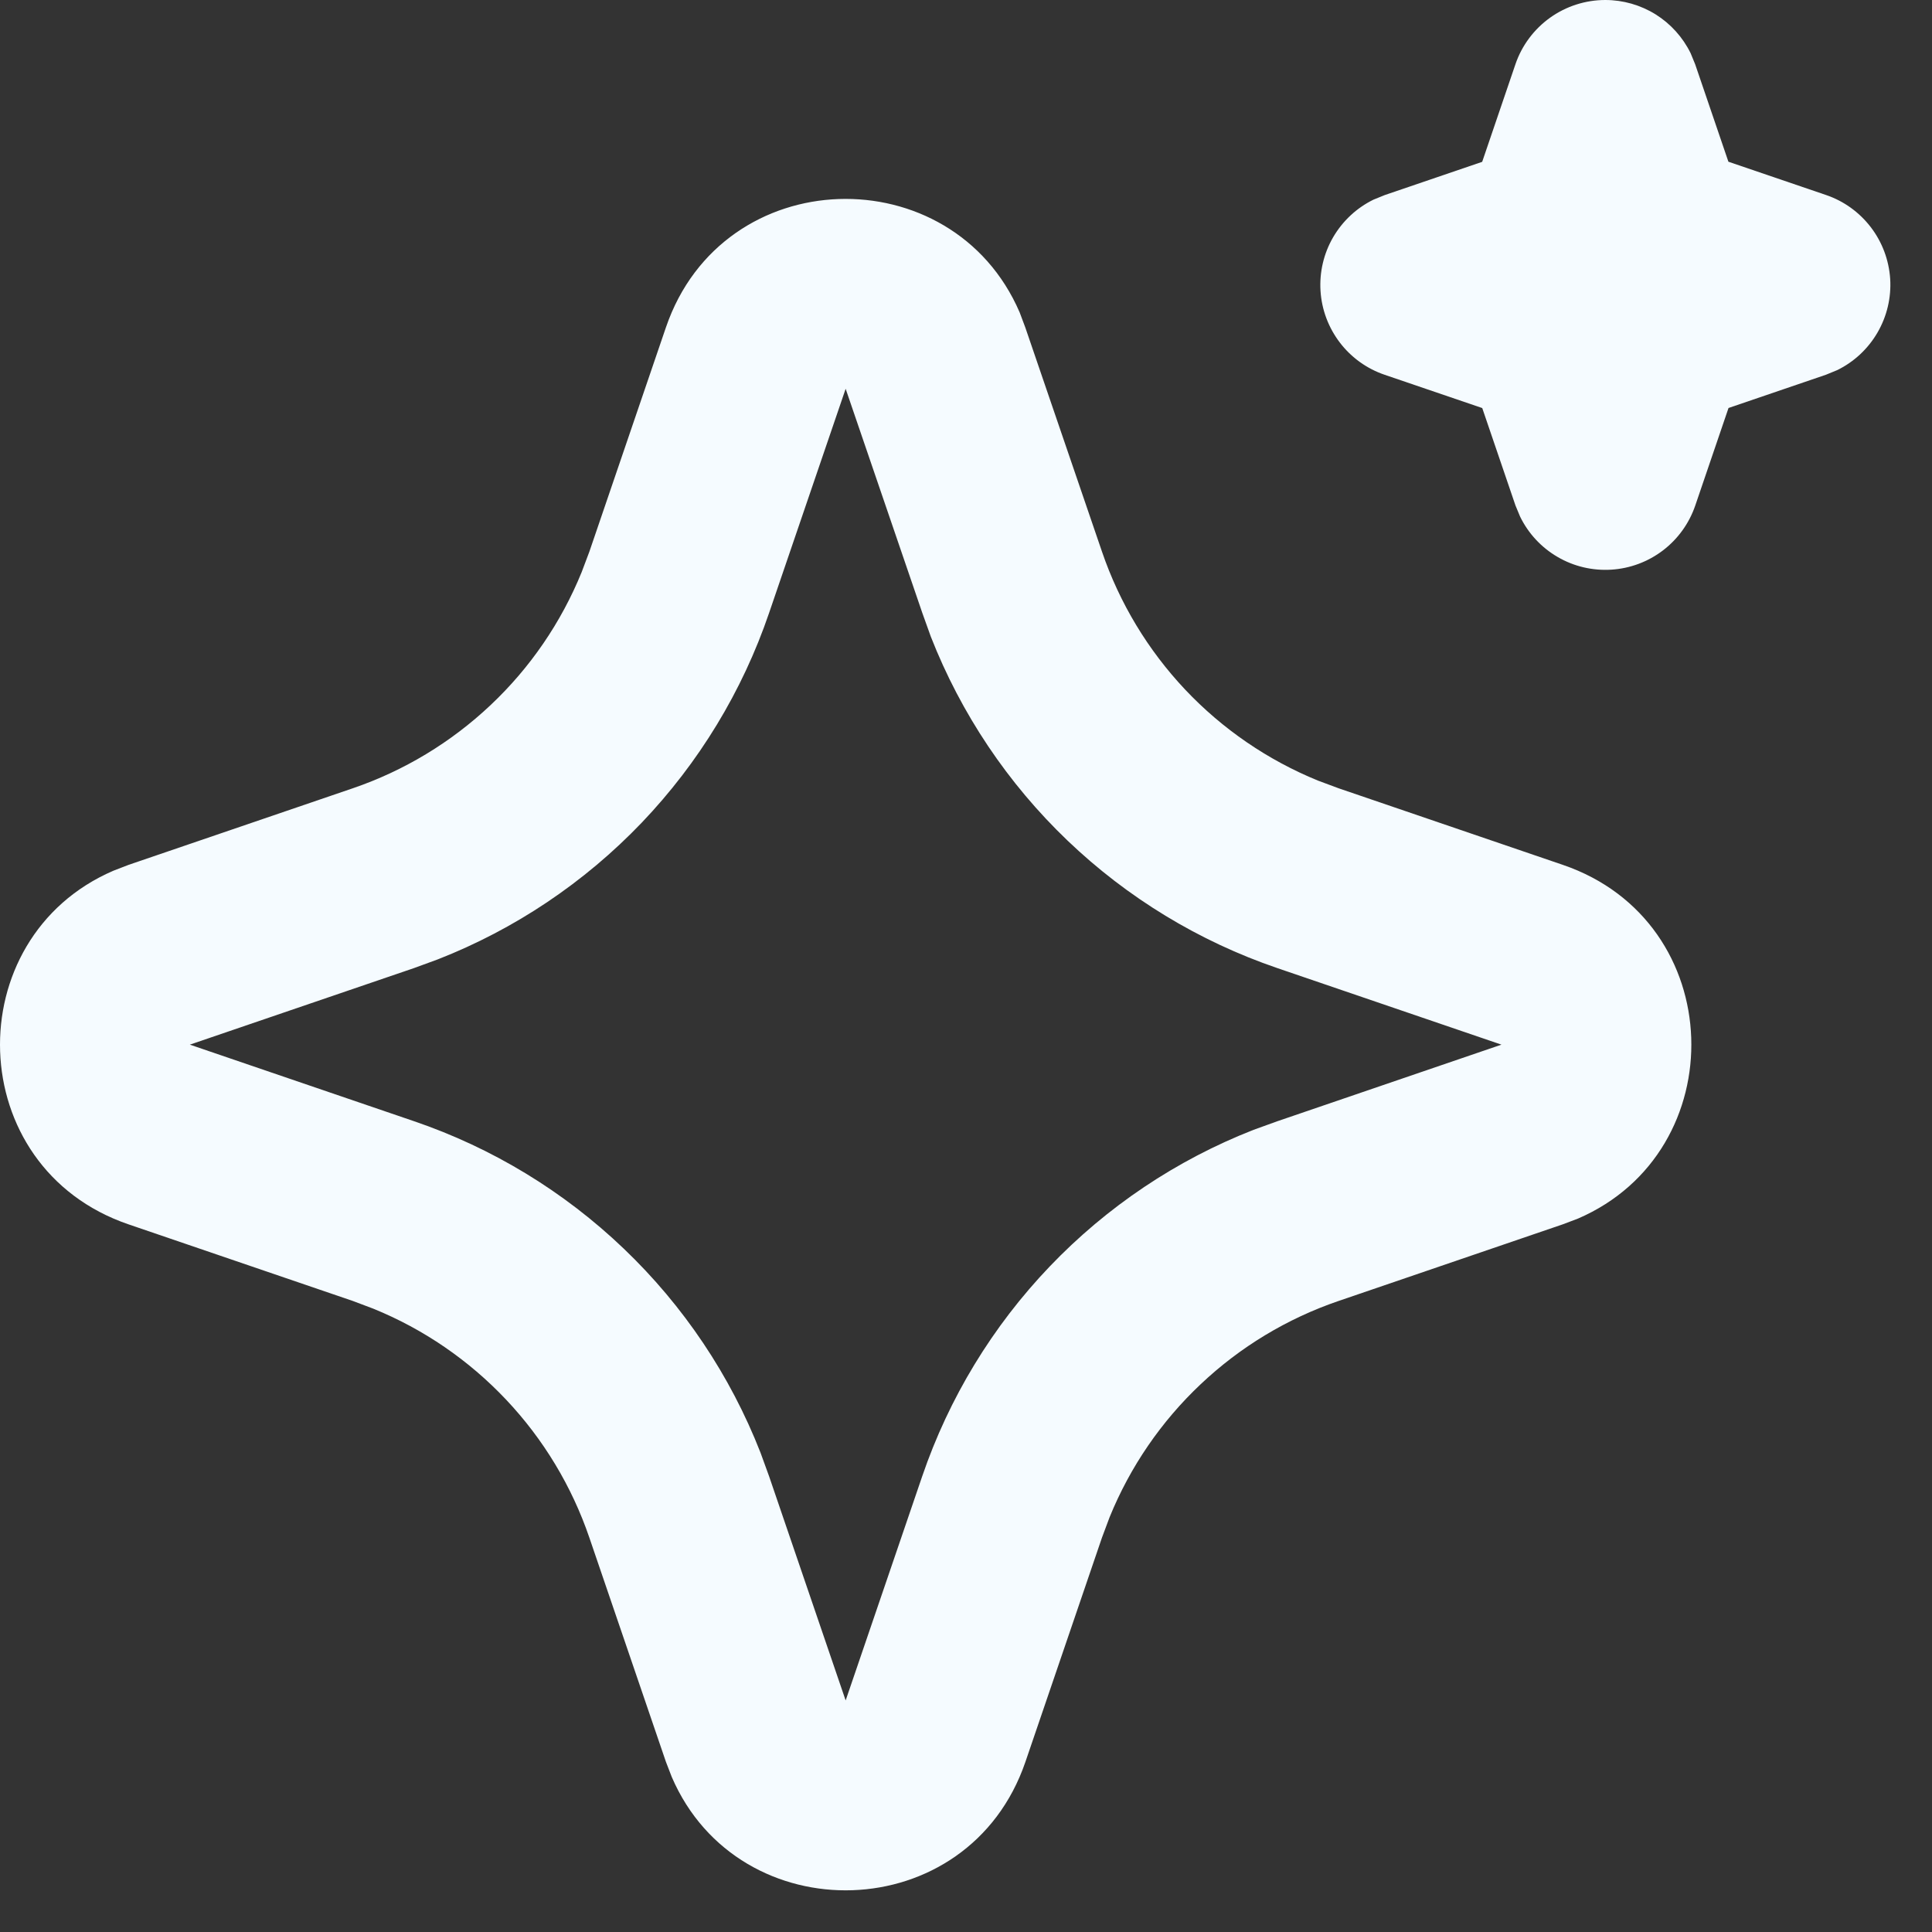 <svg width="34" height="34" viewBox="0 0 34 34" fill="none" xmlns="http://www.w3.org/2000/svg">
<rect x="0" y="0" width="34" height="34" fill="#333333" stroke="none"/>
<path d="M11.719 5.762C12.718 2.838 16.759 2.749 17.944 5.497L18.044 5.764L19.393 9.708C19.702 10.613 20.201 11.44 20.857 12.136C21.513 12.831 22.311 13.377 23.196 13.738L23.559 13.873L27.503 15.22C30.427 16.219 30.516 20.26 27.77 21.445L27.503 21.546L23.559 22.894C22.654 23.203 21.826 23.702 21.131 24.359C20.435 25.015 19.889 25.812 19.528 26.698L19.393 27.059L18.046 31.005C17.046 33.929 13.005 34.018 11.822 31.272L11.719 31.005L10.372 27.061C10.063 26.156 9.564 25.328 8.907 24.632C8.251 23.937 7.454 23.39 6.568 23.03L6.207 22.894L2.263 21.547C-0.663 20.548 -0.751 16.507 1.996 15.323L2.263 15.22L6.207 13.873C7.112 13.564 7.939 13.064 8.634 12.408C9.33 11.752 9.876 10.954 10.236 10.069L10.372 9.708L11.719 5.762ZM14.882 6.842L13.535 10.786C13.065 12.165 12.299 13.425 11.292 14.479C10.284 15.532 9.06 16.353 7.703 16.884L7.285 17.037L3.341 18.384L7.285 19.731C8.664 20.201 9.924 20.967 10.977 21.974C12.031 22.981 12.852 24.206 13.383 25.563L13.535 25.981L14.882 29.925L16.229 25.981C16.7 24.602 17.465 23.342 18.473 22.288C19.48 21.235 20.704 20.414 22.061 19.883L22.479 19.732L26.423 18.384L22.479 17.037C21.1 16.566 19.84 15.8 18.787 14.793C17.734 13.786 16.913 12.561 16.381 11.204L16.231 10.786L14.882 6.842ZM28.251 3.01969e-07C28.564 -3.94365e-07 28.87 0.088 29.136 0.253C29.401 0.419 29.614 0.655 29.752 0.936L29.832 1.131L30.417 2.846L32.133 3.431C32.447 3.537 32.721 3.735 32.922 3.997C33.124 4.26 33.242 4.577 33.264 4.907C33.285 5.237 33.207 5.566 33.041 5.852C32.875 6.138 32.628 6.369 32.331 6.514L32.133 6.595L30.419 7.18L29.834 8.896C29.727 9.209 29.53 9.484 29.267 9.685C29.004 9.886 28.688 10.004 28.358 10.025C28.027 10.046 27.698 9.969 27.412 9.802C27.126 9.636 26.896 9.389 26.751 9.091L26.67 8.896L26.085 7.181L24.369 6.596C24.056 6.49 23.781 6.293 23.58 6.03C23.379 5.767 23.26 5.451 23.239 5.121C23.218 4.79 23.295 4.461 23.461 4.175C23.628 3.889 23.875 3.658 24.172 3.513L24.369 3.433L26.084 2.848L26.669 1.131C26.781 0.801 26.995 0.515 27.278 0.312C27.562 0.109 27.902 -0 28.251 3.01969e-07Z" fill="#F5FBFF"/>
</svg>
